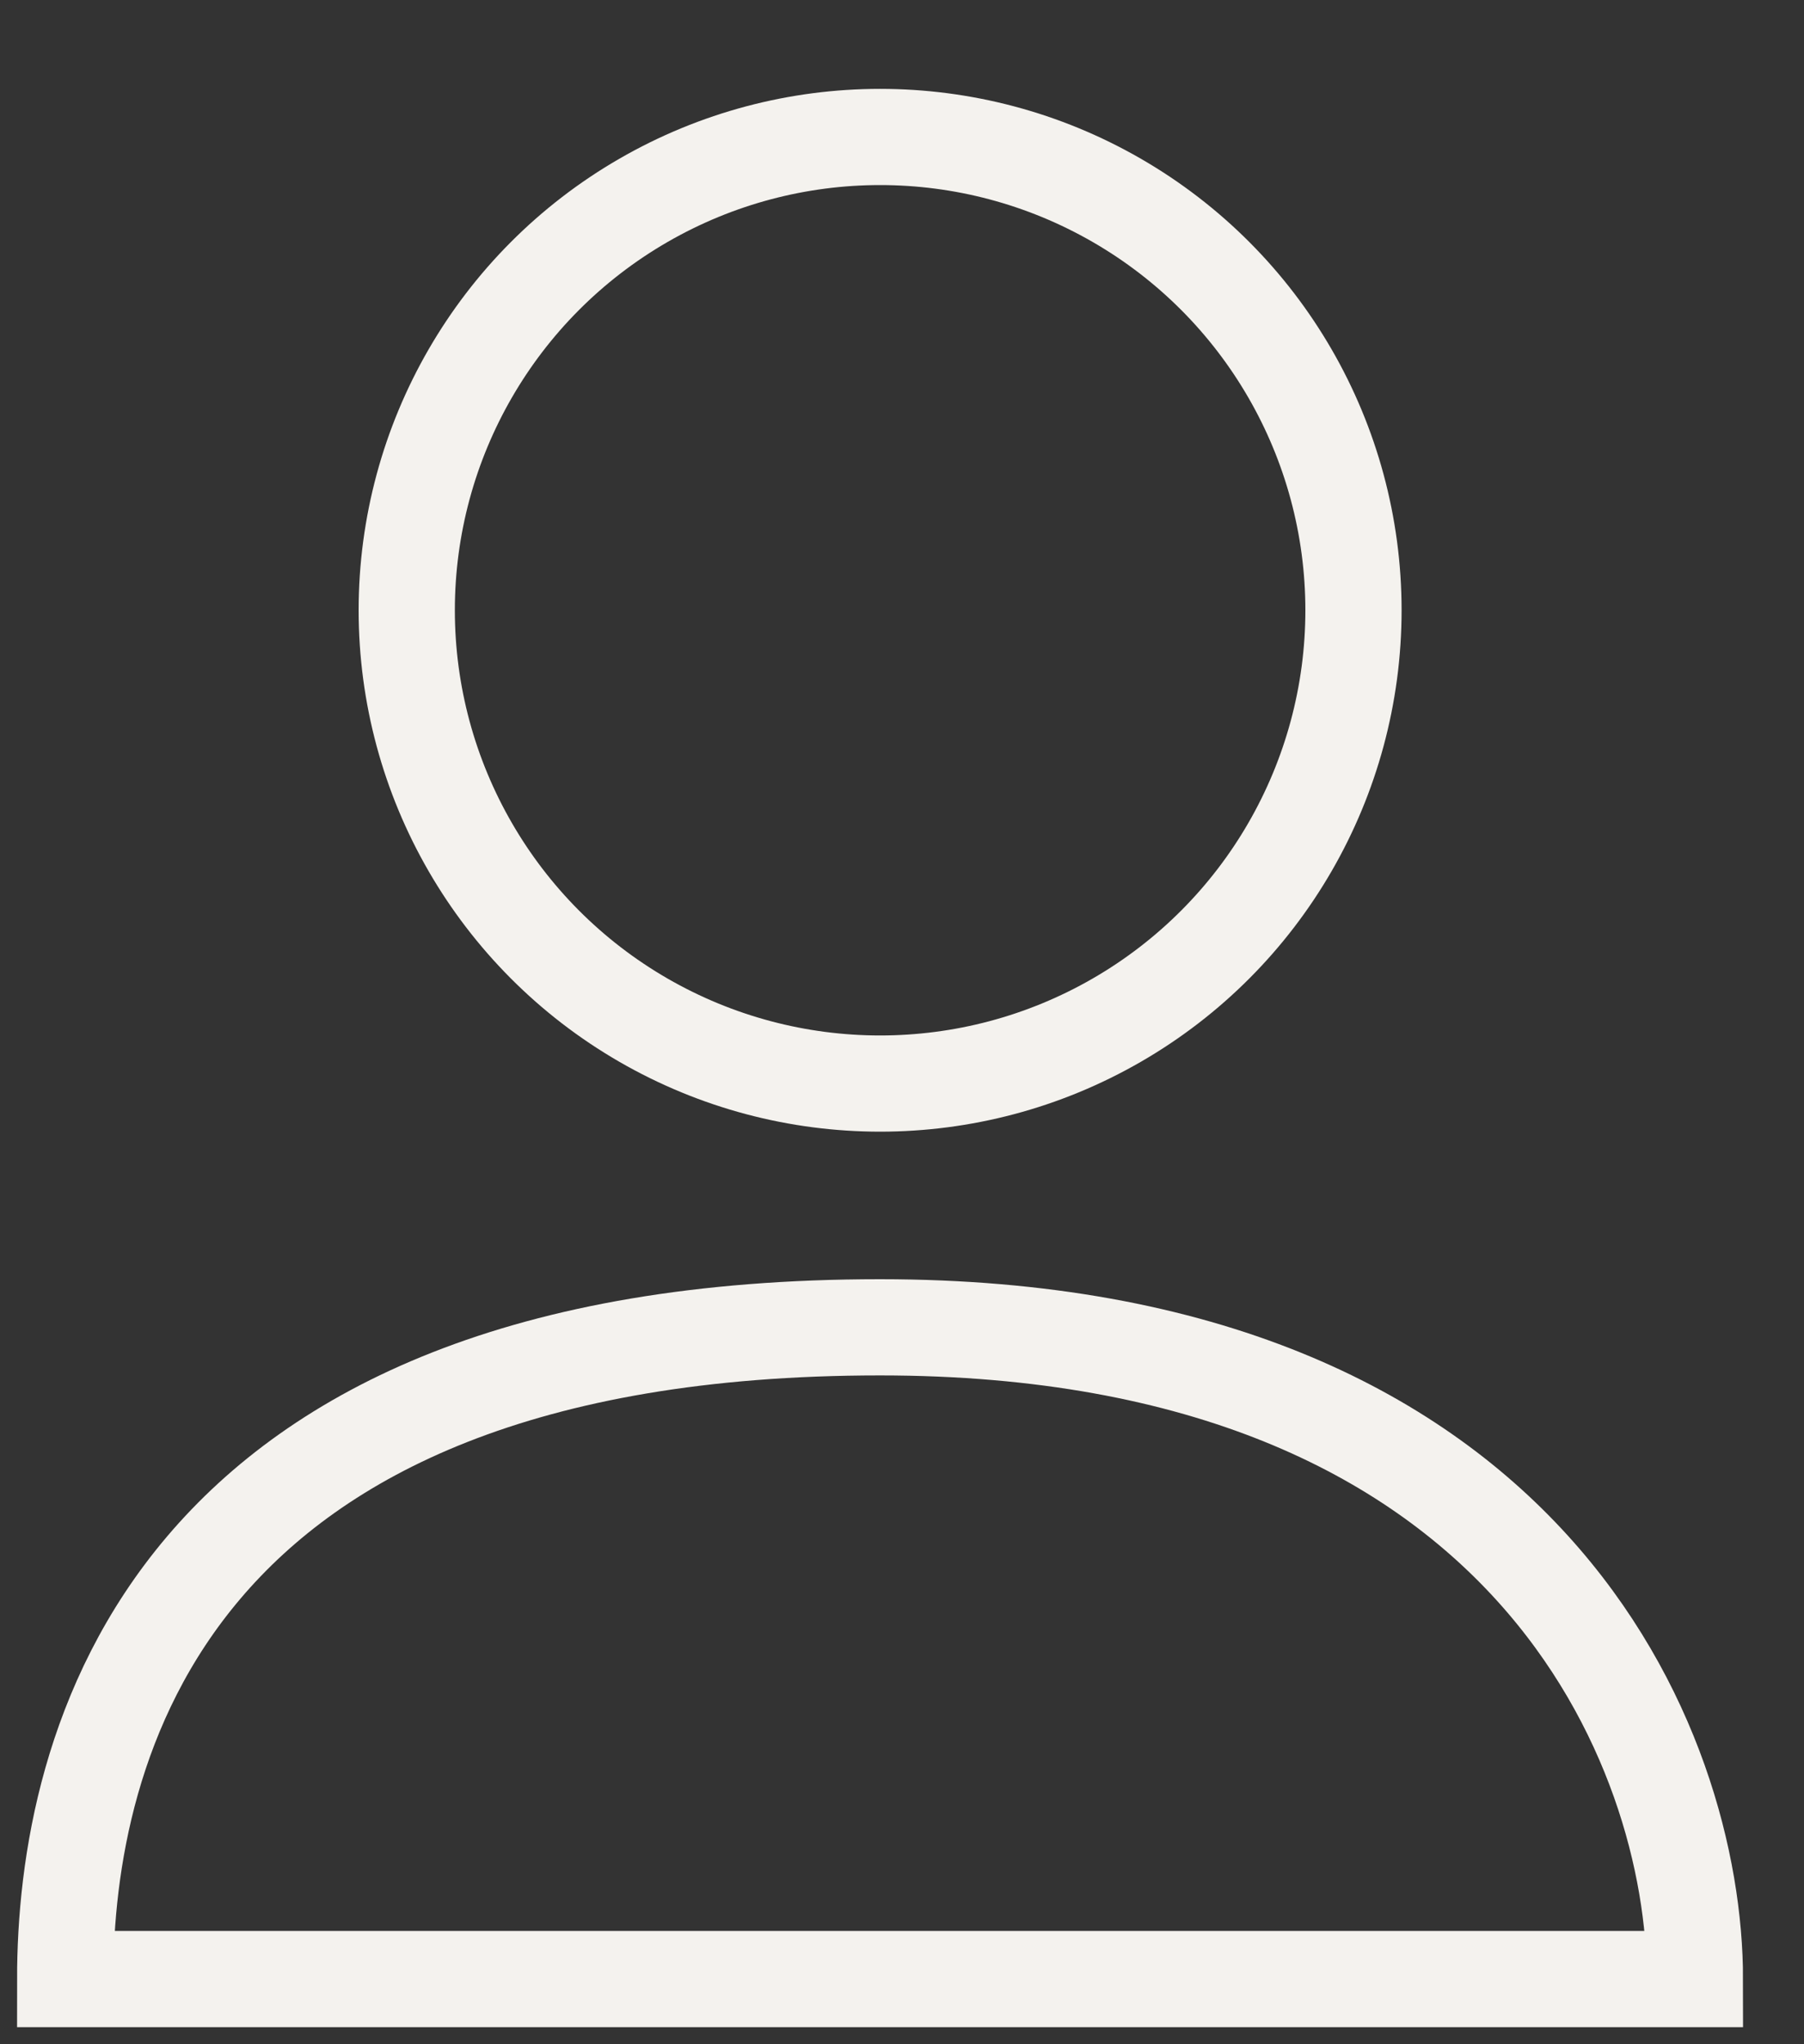 <svg width="15" height="17" viewBox="0 0 15 17" fill="none" xmlns="http://www.w3.org/2000/svg">
<rect x="0" y="0" width="15" height="17" fill="#333333" stroke="none"/>
<g clip-path="url(#clip0_689_4003)">
<circle cx="7.318" cy="5.075" r="3.936" stroke="#F4F2EE" stroke-width="0.8"/>
<path d="M0.542 16.458C0.542 14.561 1.355 11.038 7.317 11.038C12.738 11.038 14.093 14.561 14.093 16.458H7.317H0.542Z" stroke="#F4F2EE" stroke-width="0.8"/>
</g>
<defs>
<clipPath id="clip0_689_4003">
<rect width="14.783" height="17" fill="white"/>
</clipPath>
</defs>
</svg>

